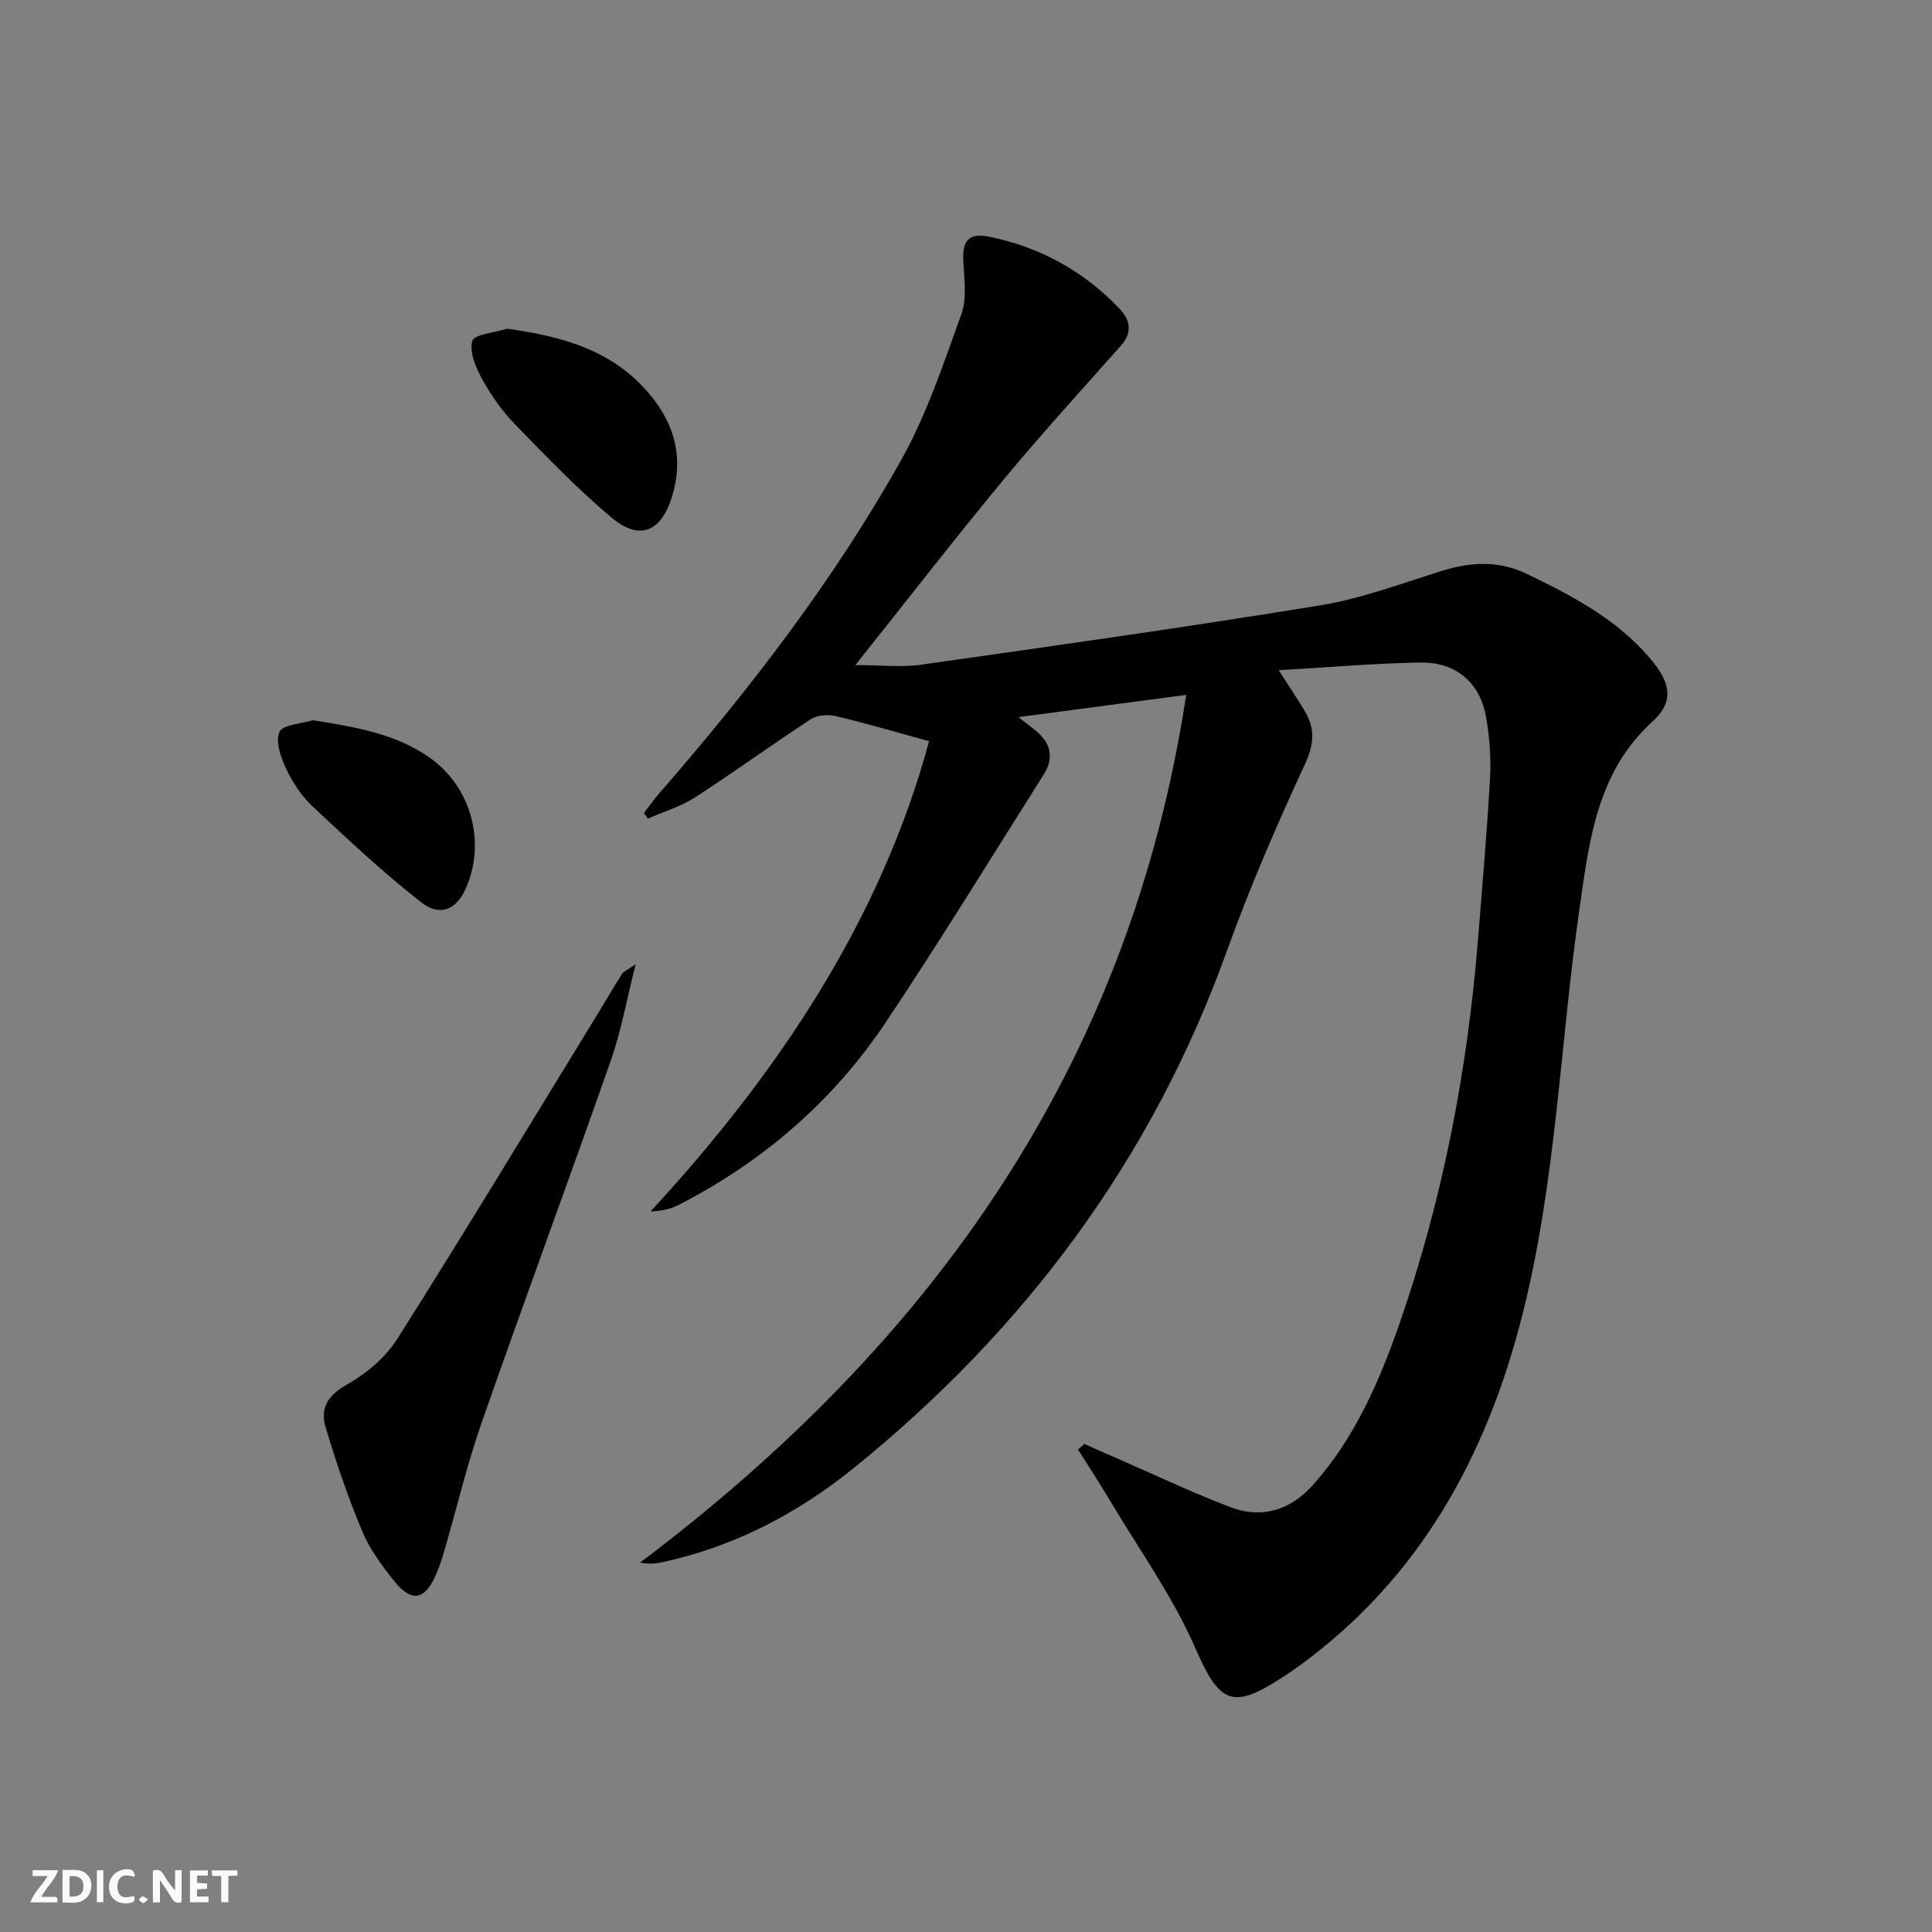 <svg enable-background="new 0 0 400 400" viewBox="0 0 400 400" xmlns="http://www.w3.org/2000/svg"><rect x="0" y="0" width="400" height="400" fill="#808080" stroke="none"/><g fill="#fbfafa"><path d="m37.59 393.81c-.92.31-1.52.05-2-.78-.7-1.2-1.52-2.34-2.47-3.78v4.59c-.55.03-.95.05-1.41.07-.03-.37-.06-.64-.06-.91 0-1.91 0-3.81 0-5.7 1.13-.41 1.77-.03 2.29.91.62 1.11 1.38 2.14 2.31 3.19v-4.2h1.35v6.61z"/><path d="m12.94 393.88v-6.75c1.9.19 3.93-.54 5.37 1.29.8 1.01.78 2.88.03 3.97-1.37 1.97-3.4 1.51-5.4 1.49m1.45-1.22c2.04.12 2.92-.58 2.89-2.21-.03-1.51-.98-2.19-2.89-2z"/><path d="m11.81 393.87h-5.49c.68-2.18 2.47-3.48 3.51-5.45h-3.08v-1.21h5.29c-.71 2.13-2.44 3.48-3.47 5.51.86 0 1.63.04 2.39-.01.79-.05 1.14.21.85 1.16"/><path d="m39.33 393.86v-6.61h3.7v1.07h-2.22v1.52c.68.04 1.34.09 2.07.13v1.07c-.72.05-1.38.09-2.1.14v1.48h2.4v1.19h-3.85z"/><path d="m27.71 388.56c-1.15-.3-2.46-.61-3.1.64-.37.73-.41 1.93-.06 2.67.63 1.35 1.99.93 3.17.68.35.94-.01 1.32-.93 1.46-1.62.25-3.05-.27-3.76-1.48-.73-1.25-.6-3.03.31-4.17.88-1.11 2.71-1.7 4-1.16.32.13.44.74.65 1.12-.1.08-.19.16-.28.24"/><path d="m49.15 387.24v1.07c-.59.02-1.17.05-1.87.08v5.44h-1.48v-5.44h-1.85c-.05-.4-.08-.73-.13-1.15z"/><path d="m20.06 387.21h1.33v6.62h-1.33z"/><path d="m30.68 393.25c-.49.38-.8.79-1.05.76-.32-.05-.6-.45-.9-.7.26-.24.51-.64.8-.67.29-.04.62.3 1.15.61"/></g><path d="m245.59 143.87c-12.15 1.61-22.78 3.02-34.73 4.6 2.05 1.65 3.41 2.55 4.53 3.68 2.47 2.49 2.5 5.37.7 8.21-10.85 17.14-21.44 34.45-32.71 51.31-10.92 16.34-25.47 28.89-43.01 37.86-1.65.84-3.55 1.2-5.69 1.3 26.54-28.78 47.66-60.41 57.68-97.38-7.16-1.95-13.21-3.75-19.34-5.19-1.61-.38-3.84-.22-5.16.65-8.07 5.27-15.88 10.96-23.97 16.19-2.96 1.91-6.49 2.95-9.75 4.38-.27-.38-.54-.77-.82-1.15 1.04-1.34 2.01-2.74 3.12-4.02 18.73-21.51 36.12-44.07 50.09-68.97 5.31-9.46 8.79-20 12.5-30.26 1.17-3.24.63-7.2.42-10.81-.26-4.36 1.03-6.13 5.34-5.26 10.54 2.14 19.64 7.14 27.06 14.98 2.18 2.3 2.61 4.87.25 7.54-8.13 9.19-16.43 18.24-24.25 27.69-10.07 12.16-19.74 24.65-30.76 38.48 5.32 0 9.54.5 13.61-.08 27.59-3.92 55.19-7.8 82.69-12.3 8.6-1.41 16.93-4.58 25.32-7.18 5.96-1.85 11.69-2.08 17.43.69 9.78 4.72 19.36 9.75 26.29 18.47 3.55 4.47 3.95 8.22-.23 12.02-11.52 10.45-13.11 24.44-15.14 38.49-4.08 28.23-4.86 56.92-11.95 84.74-7.41 29.07-21.16 54.07-45.84 72.15-1.21.88-2.45 1.72-3.7 2.54-10.59 6.94-13.12 5.31-18.11-6.07-4.68-10.69-11.63-20.38-17.64-30.48-2.13-3.57-4.41-7.05-6.62-10.58.43-.39.86-.78 1.28-1.17 2.49 1.1 4.96 2.22 7.46 3.3 7.6 3.3 15.09 6.87 22.83 9.81 6.59 2.5 12.5.54 17.14-4.68 8.57-9.65 13.64-21.27 17.81-33.24 8.94-25.7 14.06-52.23 16.26-79.34.91-11.26 1.89-22.52 2.52-33.8.23-4.12-.11-8.34-.8-12.41-1.21-7.17-6.2-11.53-13.62-11.41-9.43.15-18.85.99-29.34 1.59 2.26 3.52 3.88 5.93 5.37 8.41 2.22 3.69 1.97 6.95.03 11.13-5.86 12.64-11.41 25.48-16.13 38.59-15.52 43.16-41.86 78.45-77.3 107.09-11.73 9.48-25.01 16.39-39.98 19.54-1.24.26-2.52.31-4.2-.01 60.28-45.39 101.33-102.6 113.06-179.64z" fill="#000001"/><path d="m131.61 199.62c-1.9 7.5-3 13.82-5.09 19.79-8.79 25.06-18.01 49.97-26.77 75.04-3.06 8.75-5.19 17.83-7.79 26.74-.51 1.74-1.09 3.49-1.84 5.14-2.23 4.95-4.96 5.42-8.46 1.07-2.58-3.21-5.12-6.67-6.69-10.43-2.93-7.01-5.4-14.24-7.57-21.52-1.14-3.83.42-6.54 4.4-8.77 4.05-2.27 8.05-5.67 10.51-9.56 14.11-22.31 27.76-44.91 41.57-67.42 1.65-2.69 3.22-5.42 4.91-8.08.3-.47.99-.72 2.82-2z" fill="#000001"/><path d="m105.01 68.06c11.63 1.61 22.09 4.52 29.73 13.85 5.09 6.22 6.79 13.11 4.4 20.89-2.25 7.31-6.69 9.25-12.5 4.38-7.09-5.93-13.53-12.66-19.99-19.3-2.63-2.71-4.9-5.91-6.73-9.22-1.35-2.44-2.78-5.71-2.14-8.06.38-1.4 4.69-1.73 7.23-2.54z" fill="#000001"/><path d="m64.75 149.11c8.71 1.4 17.02 2.71 24.23 7.77 8.7 6.11 11.8 17.87 7.26 27.48-1.84 3.9-5.15 5.47-8.95 2.51-7.94-6.17-15.29-13.1-22.64-19.98-2.25-2.11-4.07-4.91-5.4-7.72-1.11-2.35-2.27-5.64-1.39-7.63.67-1.52 4.47-1.66 6.89-2.43z" fill="#000001"/></svg>